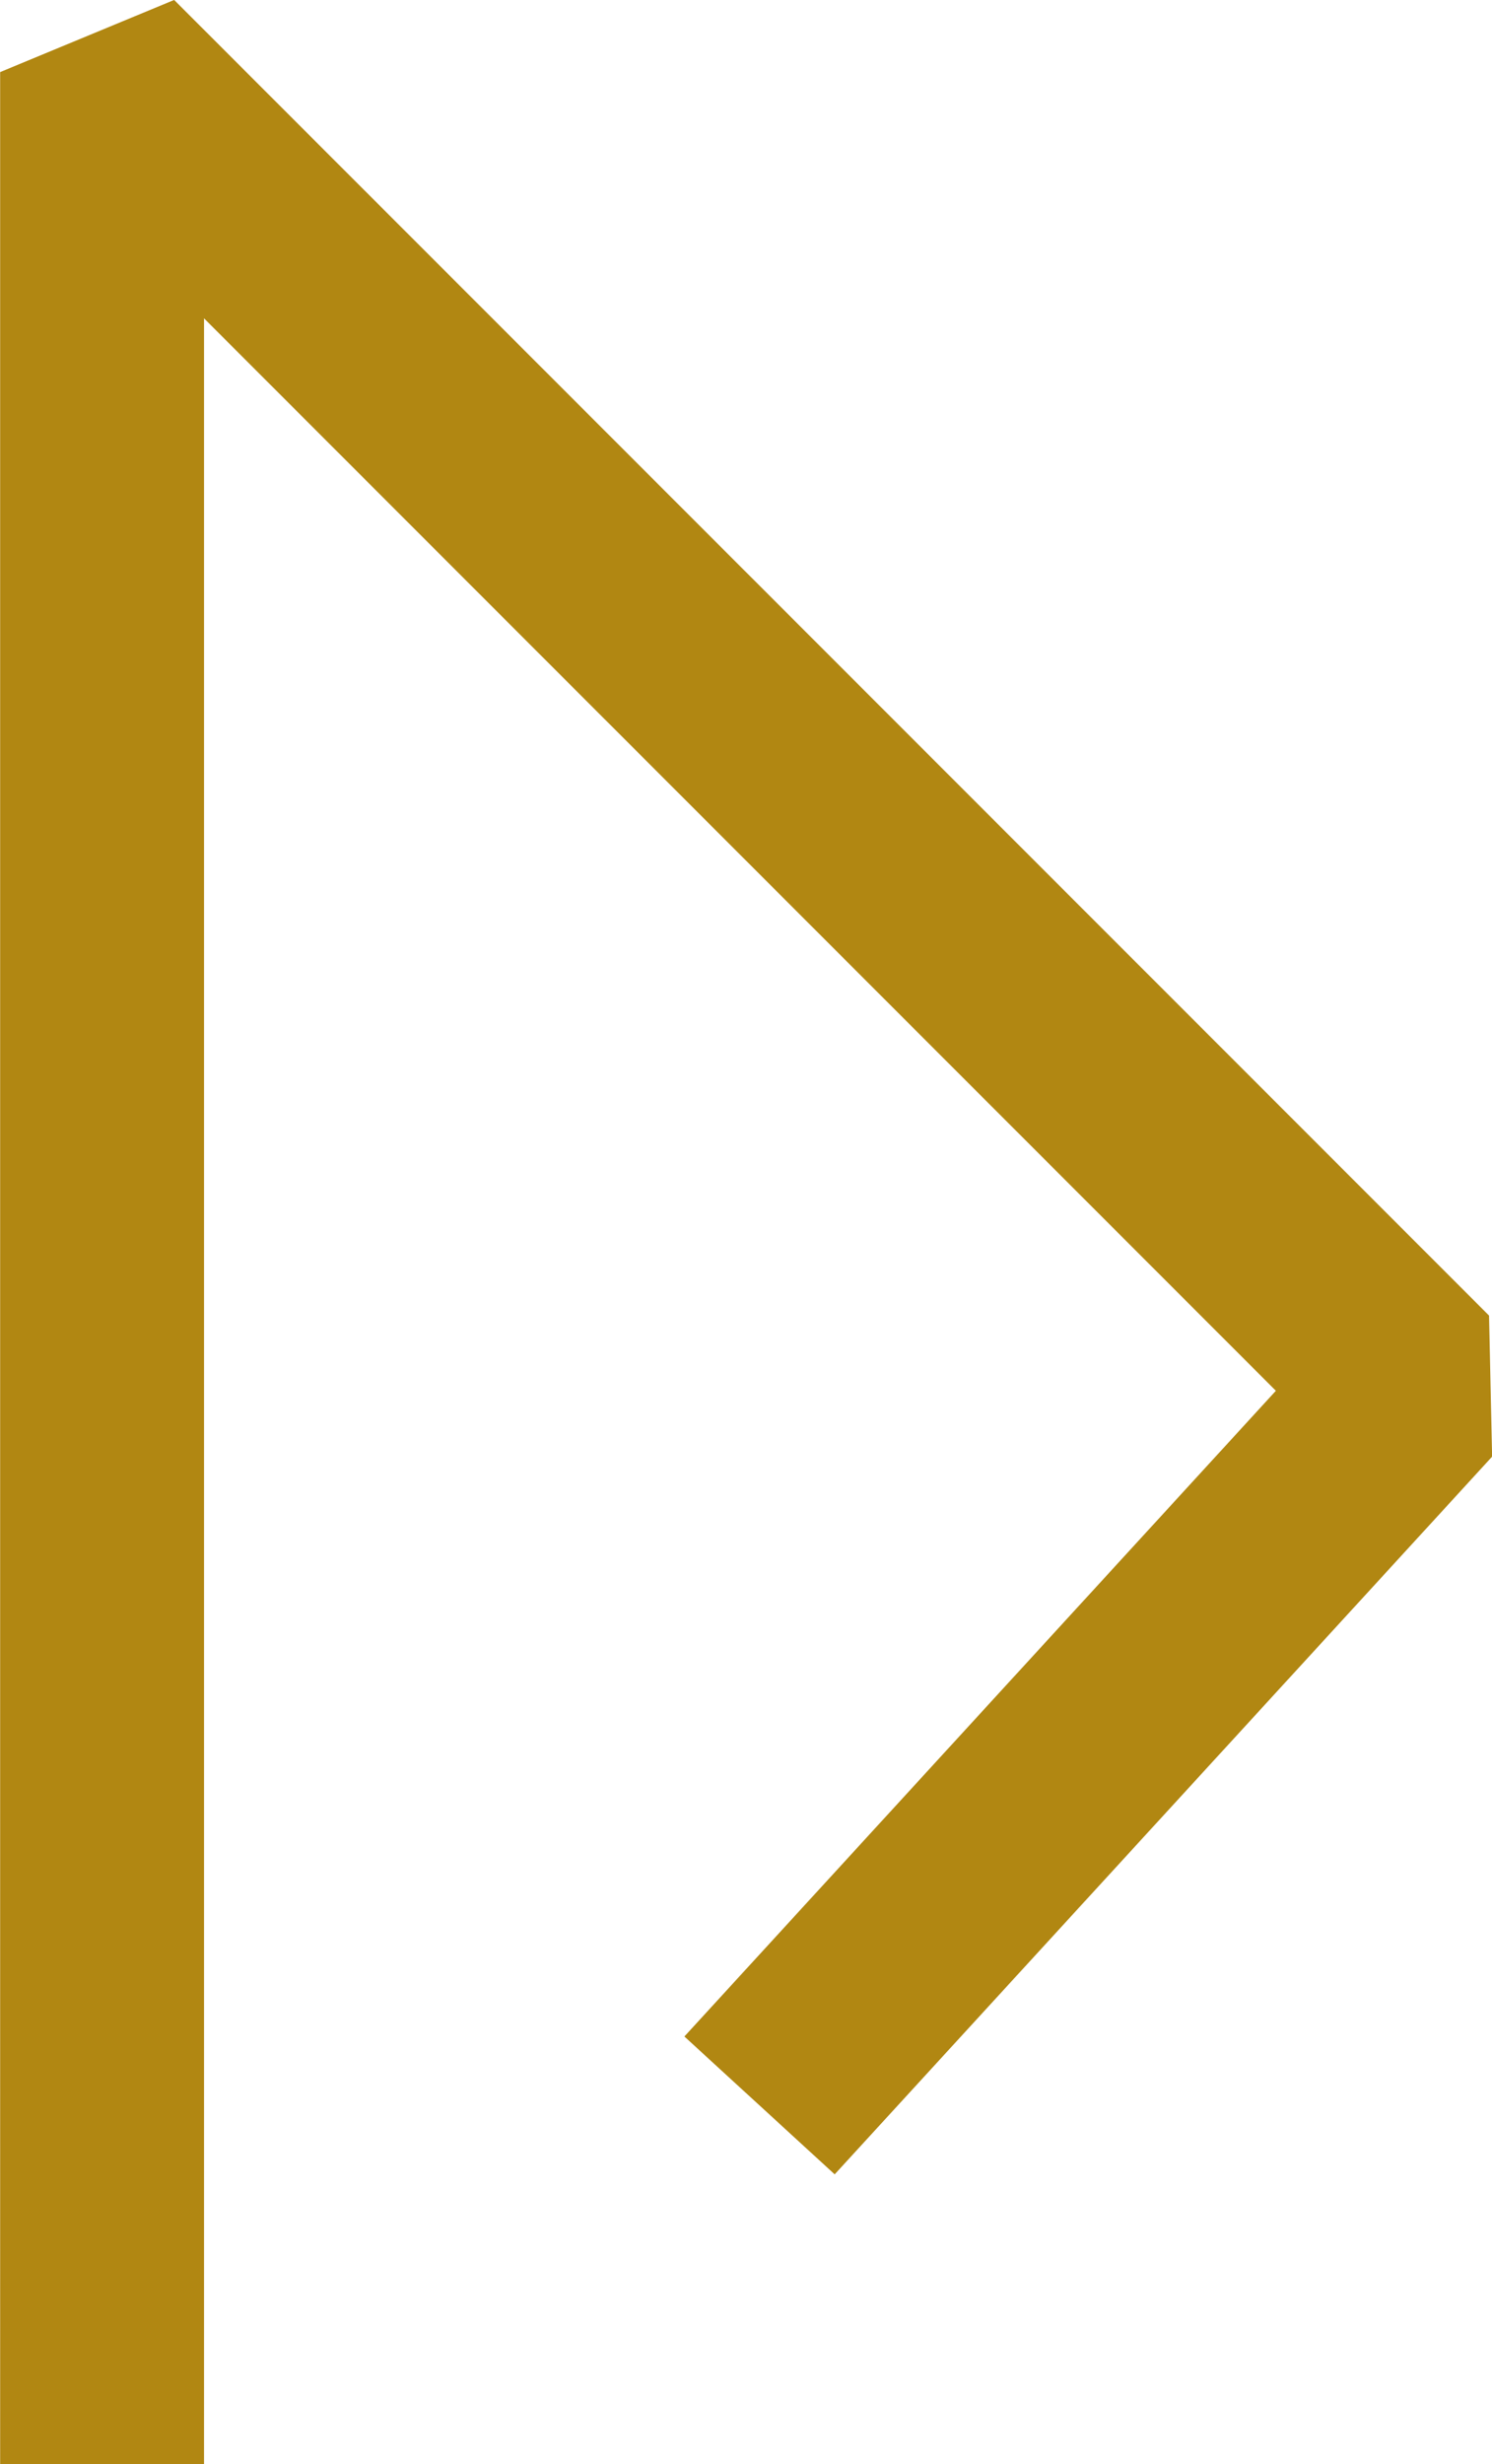 <svg xmlns="http://www.w3.org/2000/svg" width="10.977" height="18.118" viewBox="0 0 10.977 18.118">
  <path id="Path_1576" data-name="Path 1576" d="M864.11,295.71V278.122l9.674,9.673-4.837,5.277" transform="translate(-863.359 -277.592)" fill="none" stroke="#b18712" stroke-linejoin="bevel" stroke-width="1.5"/>
</svg>
